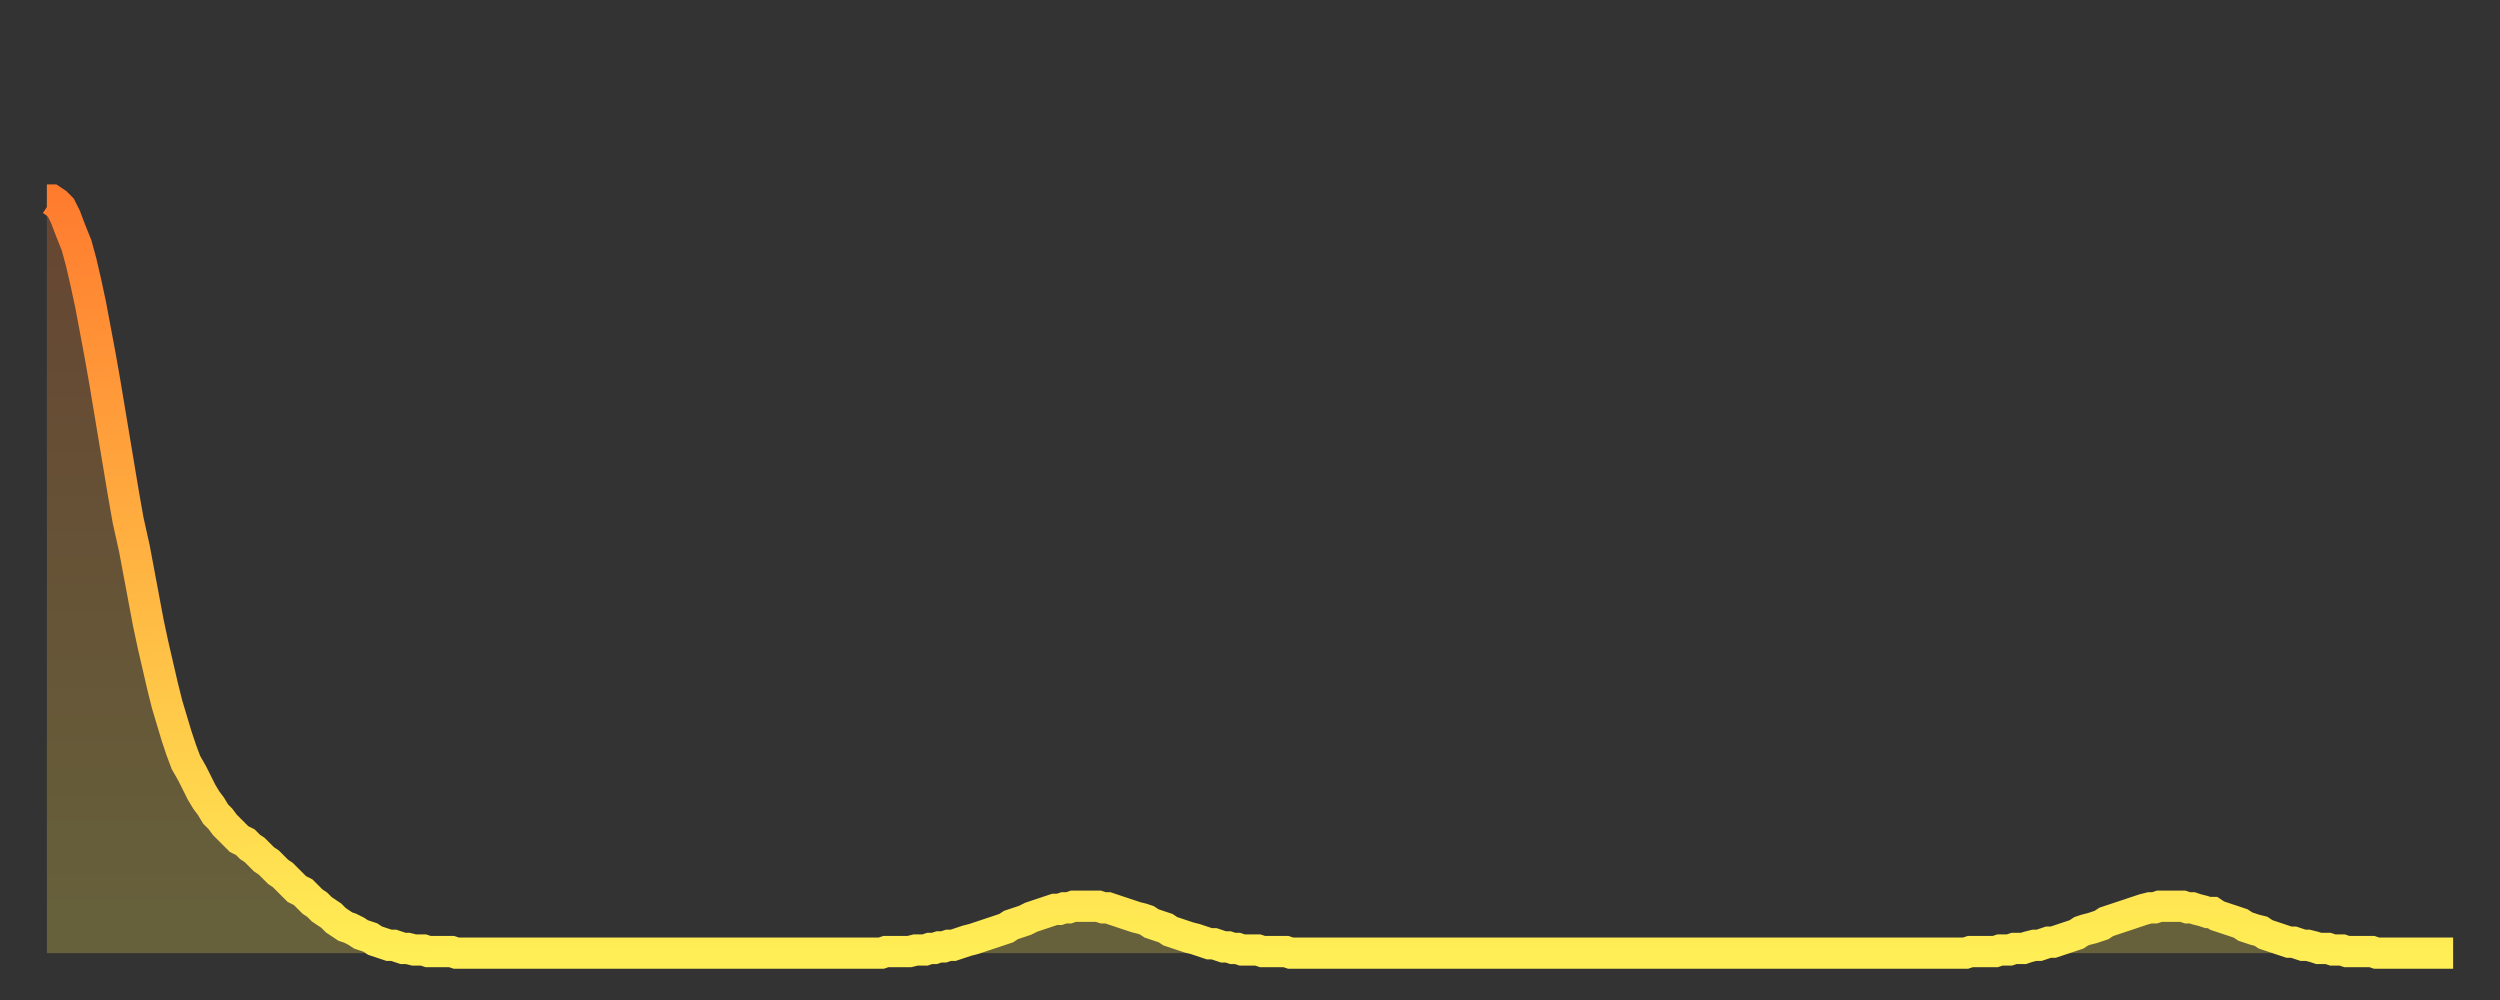 <?xml version="1.0" encoding="utf-8" ?>
<svg baseProfile="full" height="64" version="1.1" width="160" xmlns="http://www.w3.org/2000/svg" xmlns:ev="http://www.w3.org/2001/xml-events" xmlns:xlink="http://www.w3.org/1999/xlink"><rect width="100%" height="100%" fill="#333333" stroke="none"/><defs><linearGradient id="id1399538" x1="0" x2="0" y1="0" y2="1"><stop offset="0%" stop-color="#ff7c2f" /><stop offset="50%" stop-color="#ffb542" /><stop offset="100%" stop-color="#ffee55" /></linearGradient></defs><g transform="translate(3,3)"><g><path d="M 0.0 9.8 0.3 9.8 0.6 10.0 0.9 10.3 1.2 10.9 1.5 11.7 1.9 12.7 2.2 13.8 2.5 15.1 2.8 16.5 3.1 18.1 3.4 19.7 3.7 21.4 4.0 23.2 4.3 25.0 4.6 26.8 4.9 28.6 5.2 30.3 5.6 32.1 5.9 33.7 6.2 35.3 6.5 36.9 6.8 38.3 7.1 39.6 7.4 40.9 7.7 42.1 8.0 43.1 8.3 44.1 8.6 45.0 8.9 45.8 9.3 46.5 9.6 47.1 9.9 47.7 10.2 48.2 10.5 48.6 10.8 49.1 11.1 49.4 11.4 49.8 11.7 50.1 12.0 50.4 12.3 50.7 12.7 50.9 13.0 51.2 13.3 51.4 13.6 51.7 13.9 52.0 14.2 52.2 14.5 52.5 14.8 52.8 15.1 53.0 15.4 53.3 15.7 53.6 16.0 53.9 16.4 54.1 16.7 54.4 17.0 54.7 17.3 54.9 17.6 55.2 17.9 55.4 18.2 55.6 18.5 55.9 18.8 56.1 19.1 56.3 19.4 56.4 19.8 56.6 20.1 56.8 20.4 56.9 20.7 57.0 21.0 57.2 21.3 57.3 21.6 57.4 21.9 57.5 22.2 57.5 22.5 57.6 22.8 57.7 23.1 57.7 23.5 57.8 23.8 57.8 24.1 57.8 24.4 57.9 24.7 57.9 25.0 57.9 25.3 57.9 25.6 57.9 25.9 57.9 26.2 58.0 26.5 58.0 26.8 58.0 27.2 58.0 27.5 58.0 27.8 58.0 28.1 58.0 28.4 58.0 28.7 58.0 29.0 58.0 29.3 58.0 29.6 58.0 29.9 58.0 30.2 58.0 30.6 58.0 30.9 58.0 31.2 58.0 31.5 58.0 31.8 58.0 32.1 58.0 32.4 58.0 32.7 58.0 33.0 58.0 33.3 58.0 33.6 58.0 33.9 58.0 34.3 58.0 34.6 58.0 34.9 58.0 35.2 58.0 35.5 58.0 35.8 58.0 36.1 58.0 36.4 58.0 36.7 58.0 37.0 58.0 37.3 58.0 37.7 58.0 38.0 58.0 38.3 58.0 38.6 58.0 38.9 58.0 39.2 58.0 39.5 58.0 39.8 58.0 40.1 58.0 40.4 58.0 40.7 58.0 41.0 58.0 41.4 58.0 41.7 58.0 42.0 58.0 42.3 58.0 42.6 58.0 42.9 58.0 43.2 58.0 43.5 58.0 43.8 58.0 44.1 58.0 44.4 58.0 44.7 58.0 45.1 58.0 45.4 58.0 45.7 58.0 46.0 58.0 46.3 58.0 46.6 58.0 46.9 58.0 47.2 58.0 47.5 58.0 47.8 58.0 48.1 58.0 48.5 58.0 48.8 58.0 49.1 58.0 49.4 58.0 49.7 58.0 50.0 58.0 50.3 58.0 50.6 58.0 50.9 58.0 51.2 58.0 51.5 58.0 51.8 58.0 52.2 58.0 52.5 58.0 52.8 58.0 53.1 58.0 53.4 58.0 53.7 57.9 54.0 57.9 54.3 57.9 54.6 57.9 54.9 57.9 55.2 57.9 55.6 57.8 55.9 57.8 56.2 57.8 56.5 57.7 56.8 57.7 57.1 57.6 57.4 57.6 57.7 57.5 58.0 57.5 58.3 57.4 58.6 57.3 58.9 57.2 59.3 57.1 59.6 57.0 59.9 56.9 60.2 56.8 60.5 56.7 60.8 56.6 61.1 56.5 61.4 56.4 61.7 56.2 62.0 56.1 62.3 56.0 62.6 55.9 63.0 55.7 63.3 55.6 63.6 55.5 63.9 55.4 64.2 55.3 64.5 55.2 64.8 55.2 65.1 55.1 65.4 55.1 65.7 55.0 66.0 55.0 66.4 55.0 66.7 55.0 67.0 55.0 67.3 55.0 67.6 55.1 67.9 55.1 68.2 55.2 68.5 55.3 68.8 55.4 69.1 55.5 69.4 55.6 69.7 55.7 70.1 55.8 70.4 55.9 70.7 56.1 71.0 56.2 71.3 56.3 71.6 56.4 71.9 56.6 72.2 56.7 72.5 56.8 72.8 56.9 73.1 57.0 73.5 57.1 73.8 57.2 74.1 57.3 74.4 57.4 74.7 57.4 75.0 57.5 75.3 57.6 75.6 57.6 75.9 57.7 76.2 57.7 76.5 57.8 76.8 57.8 77.2 57.8 77.5 57.8 77.8 57.9 78.1 57.9 78.4 57.9 78.7 57.9 79.0 57.9 79.3 57.9 79.6 58.0 79.9 58.0 80.2 58.0 80.5 58.0 80.9 58.0 81.2 58.0 81.5 58.0 81.8 58.0 82.1 58.0 82.4 58.0 82.7 58.0 83.0 58.0 83.3 58.0 83.6 58.0 83.9 58.0 84.3 58.0 84.6 58.0 84.9 58.0 85.2 58.0 85.5 58.0 85.8 58.0 86.1 58.0 86.4 58.0 86.7 58.0 87.0 58.0 87.3 58.0 87.6 58.0 88.0 58.0 88.3 58.0 88.6 58.0 88.9 58.0 89.2 58.0 89.5 58.0 89.8 58.0 90.1 58.0 90.4 58.0 90.7 58.0 91.0 58.0 91.4 58.0 91.7 58.0 92.0 58.0 92.3 58.0 92.6 58.0 92.9 58.0 93.2 58.0 93.5 58.0 93.8 58.0 94.1 58.0 94.4 58.0 94.7 58.0 95.1 58.0 95.4 58.0 95.7 58.0 96.0 58.0 96.3 58.0 96.6 58.0 96.9 58.0 97.2 58.0 97.5 58.0 97.8 58.0 98.1 58.0 98.4 58.0 98.8 58.0 99.1 58.0 99.4 58.0 99.7 58.0 100.0 58.0 100.3 58.0 100.6 58.0 100.9 58.0 101.2 58.0 101.5 58.0 101.8 58.0 102.2 58.0 102.5 58.0 102.8 58.0 103.1 58.0 103.4 58.0 103.7 58.0 104.0 58.0 104.3 58.0 104.6 58.0 104.9 58.0 105.2 58.0 105.5 58.0 105.9 58.0 106.2 58.0 106.5 58.0 106.8 58.0 107.1 58.0 107.4 58.0 107.7 58.0 108.0 58.0 108.3 58.0 108.6 58.0 108.9 58.0 109.3 58.0 109.6 58.0 109.9 58.0 110.2 58.0 110.5 58.0 110.8 58.0 111.1 58.0 111.4 58.0 111.7 58.0 112.0 58.0 112.3 58.0 112.6 58.0 113.0 58.0 113.3 58.0 113.6 58.0 113.9 58.0 114.2 58.0 114.5 58.0 114.8 58.0 115.1 58.0 115.4 58.0 115.7 58.0 116.0 58.0 116.3 58.0 116.7 58.0 117.0 58.0 117.3 58.0 117.6 58.0 117.9 58.0 118.2 58.0 118.5 58.0 118.8 58.0 119.1 58.0 119.4 58.0 119.7 58.0 120.1 58.0 120.4 58.0 120.7 58.0 121.0 58.0 121.3 58.0 121.6 58.0 121.9 58.0 122.2 58.0 122.5 58.0 122.8 58.0 123.1 57.9 123.4 57.9 123.8 57.9 124.1 57.9 124.4 57.9 124.7 57.9 125.0 57.8 125.3 57.8 125.6 57.8 125.9 57.7 126.2 57.7 126.5 57.7 126.8 57.6 127.2 57.5 127.5 57.5 127.8 57.4 128.1 57.3 128.4 57.3 128.7 57.2 129.0 57.1 129.3 57.0 129.6 56.9 129.9 56.8 130.2 56.6 130.5 56.5 130.9 56.4 131.2 56.3 131.5 56.2 131.8 56.0 132.1 55.9 132.4 55.8 132.7 55.7 133.0 55.6 133.3 55.5 133.6 55.4 133.9 55.3 134.2 55.2 134.6 55.1 134.9 55.1 135.2 55.0 135.5 55.0 135.8 55.0 136.1 55.0 136.4 55.0 136.7 55.0 137.0 55.1 137.3 55.1 137.6 55.2 138.0 55.3 138.3 55.4 138.6 55.4 138.9 55.6 139.2 55.7 139.5 55.8 139.8 55.9 140.1 56.0 140.4 56.1 140.7 56.3 141.0 56.4 141.3 56.5 141.7 56.6 142.0 56.8 142.3 56.9 142.6 57.0 142.9 57.1 143.2 57.2 143.5 57.3 143.8 57.3 144.1 57.4 144.4 57.5 144.7 57.5 145.1 57.6 145.4 57.7 145.7 57.7 146.0 57.7 146.3 57.8 146.6 57.8 146.9 57.8 147.2 57.9 147.5 57.9 147.8 57.9 148.1 57.9 148.4 57.9 148.8 57.9 149.1 58.0 149.4 58.0 149.7 58.0 150.0 58.0 150.3 58.0 150.6 58.0 150.9 58.0 151.2 58.0 151.5 58.0 151.8 58.0 152.1 58.0 152.5 58.0 152.8 58.0 153.1 58.0 153.4 58.0 153.7 58.0 154.0 58.0" fill="none" id="graph-curve" opacity="1" stroke="url(#id1399538)" stroke-width="2" /><path d="M 0 58 L 0.0 9.8 0.3 9.8 0.6 10.0 0.9 10.3 1.2 10.9 1.5 11.7 1.9 12.7 2.2 13.8 2.5 15.1 2.8 16.5 3.1 18.1 3.4 19.7 3.7 21.4 4.0 23.2 4.3 25.0 4.6 26.8 4.9 28.6 5.2 30.3 5.6 32.1 5.9 33.7 6.2 35.3 6.5 36.9 6.8 38.3 7.1 39.6 7.4 40.9 7.7 42.1 8.0 43.1 8.3 44.1 8.6 45.0 8.9 45.8 9.3 46.5 9.6 47.1 9.9 47.7 10.2 48.2 10.5 48.6 10.8 49.1 11.1 49.4 11.4 49.8 11.7 50.1 12.0 50.4 12.3 50.7 12.7 50.9 13.0 51.2 13.3 51.4 13.6 51.7 13.9 52.0 14.2 52.2 14.5 52.5 14.8 52.8 15.1 53.0 15.4 53.3 15.7 53.6 16.0 53.9 16.4 54.1 16.7 54.4 17.0 54.7 17.3 54.9 17.6 55.2 17.9 55.4 18.2 55.6 18.5 55.9 18.8 56.1 19.1 56.3 19.4 56.4 19.8 56.6 20.1 56.8 20.4 56.9 20.7 57.0 21.0 57.2 21.3 57.3 21.6 57.4 21.9 57.5 22.2 57.5 22.5 57.6 22.8 57.7 23.1 57.7 23.5 57.8 23.8 57.8 24.1 57.8 24.4 57.9 24.7 57.9 25.0 57.9 25.3 57.9 25.6 57.9 25.9 57.9 26.2 58.0 26.5 58.0 26.8 58.0 27.2 58.0 27.5 58.0 27.8 58.0 28.1 58.0 28.4 58.0 28.7 58.0 29.0 58.0 29.3 58.0 29.6 58.0 29.9 58.0 30.2 58.0 30.6 58.0 30.9 58.0 31.2 58.0 31.5 58.0 31.8 58.0 32.1 58.0 32.4 58.0 32.7 58.0 33.0 58.0 33.3 58.0 33.6 58.0 33.9 58.0 34.3 58.0 34.6 58.0 34.9 58.0 35.2 58.0 35.5 58.0 35.8 58.0 36.1 58.0 36.4 58.0 36.7 58.0 37.0 58.0 37.3 58.0 37.7 58.0 38.0 58.0 38.3 58.0 38.6 58.0 38.9 58.0 39.2 58.0 39.5 58.0 39.8 58.0 40.1 58.0 40.4 58.0 40.7 58.0 41.0 58.0 41.4 58.0 41.7 58.0 42.0 58.0 42.3 58.0 42.6 58.0 42.9 58.0 43.2 58.0 43.5 58.0 43.8 58.0 44.1 58.0 44.4 58.0 44.7 58.0 45.1 58.0 45.4 58.0 45.7 58.0 46.0 58.0 46.3 58.0 46.6 58.0 46.9 58.0 47.2 58.0 47.5 58.0 47.8 58.0 48.1 58.0 48.5 58.0 48.8 58.0 49.1 58.0 49.4 58.0 49.7 58.0 50.0 58.0 50.3 58.0 50.6 58.0 50.9 58.0 51.2 58.0 51.5 58.0 51.8 58.0 52.2 58.0 52.5 58.0 52.8 58.0 53.1 58.0 53.4 58.0 53.7 57.9 54.0 57.9 54.3 57.9 54.6 57.9 54.9 57.9 55.2 57.9 55.6 57.8 55.9 57.8 56.2 57.8 56.5 57.7 56.8 57.7 57.1 57.6 57.4 57.6 57.7 57.5 58.0 57.5 58.3 57.4 58.6 57.3 58.9 57.2 59.3 57.1 59.6 57.0 59.9 56.9 60.2 56.8 60.5 56.7 60.8 56.6 61.1 56.5 61.4 56.4 61.7 56.2 62.0 56.1 62.3 56.0 62.6 55.9 63.0 55.7 63.3 55.6 63.6 55.5 63.9 55.4 64.2 55.3 64.5 55.2 64.8 55.2 65.1 55.1 65.4 55.1 65.7 55.0 66.0 55.0 66.4 55.0 66.7 55.0 67.0 55.0 67.3 55.0 67.6 55.1 67.9 55.1 68.2 55.2 68.5 55.3 68.8 55.4 69.1 55.5 69.4 55.6 69.7 55.7 70.1 55.8 70.4 55.9 70.7 56.1 71.0 56.2 71.3 56.3 71.6 56.4 71.9 56.6 72.2 56.7 72.5 56.8 72.8 56.9 73.1 57.0 73.5 57.1 73.8 57.2 74.1 57.3 74.4 57.4 74.7 57.4 75.0 57.5 75.3 57.6 75.6 57.6 75.9 57.7 76.2 57.7 76.5 57.8 76.8 57.8 77.2 57.8 77.5 57.8 77.8 57.9 78.1 57.9 78.4 57.9 78.7 57.9 79.0 57.9 79.3 57.9 79.6 58.0 79.9 58.0 80.2 58.0 80.5 58.0 80.9 58.0 81.2 58.0 81.5 58.0 81.8 58.0 82.1 58.0 82.4 58.0 82.7 58.0 83.0 58.0 83.3 58.0 83.6 58.0 83.9 58.0 84.3 58.0 84.6 58.0 84.9 58.0 85.2 58.0 85.5 58.0 85.8 58.0 86.1 58.0 86.4 58.0 86.7 58.0 87.0 58.0 87.3 58.0 87.6 58.0 88.0 58.0 88.3 58.0 88.6 58.0 88.9 58.0 89.2 58.0 89.5 58.0 89.8 58.0 90.1 58.0 90.4 58.0 90.7 58.0 91.0 58.0 91.4 58.0 91.7 58.0 92.0 58.0 92.3 58.0 92.6 58.0 92.9 58.0 93.2 58.0 93.5 58.0 93.8 58.0 94.1 58.0 94.4 58.0 94.7 58.0 95.1 58.0 95.4 58.0 95.7 58.0 96.0 58.0 96.3 58.0 96.6 58.0 96.9 58.0 97.2 58.0 97.5 58.0 97.8 58.0 98.1 58.0 98.4 58.0 98.8 58.0 99.1 58.0 99.4 58.0 99.7 58.0 100.0 58.0 100.3 58.0 100.6 58.0 100.9 58.0 101.2 58.0 101.5 58.0 101.8 58.0 102.2 58.0 102.5 58.0 102.8 58.0 103.1 58.0 103.4 58.0 103.7 58.0 104.0 58.0 104.3 58.0 104.6 58.0 104.9 58.0 105.2 58.0 105.5 58.0 105.9 58.0 106.2 58.0 106.5 58.0 106.8 58.0 107.1 58.0 107.4 58.0 107.7 58.0 108.0 58.0 108.3 58.0 108.6 58.0 108.9 58.0 109.3 58.0 109.6 58.0 109.9 58.0 110.2 58.0 110.5 58.0 110.8 58.0 111.1 58.0 111.4 58.0 111.7 58.0 112.0 58.0 112.3 58.0 112.6 58.0 113.0 58.0 113.3 58.0 113.6 58.0 113.9 58.0 114.2 58.0 114.5 58.0 114.8 58.0 115.1 58.0 115.4 58.0 115.7 58.0 116.0 58.0 116.3 58.0 116.7 58.0 117.0 58.0 117.3 58.0 117.6 58.0 117.9 58.0 118.2 58.0 118.5 58.0 118.8 58.0 119.1 58.0 119.4 58.0 119.7 58.0 120.1 58.0 120.4 58.0 120.7 58.0 121.0 58.0 121.3 58.0 121.6 58.0 121.9 58.0 122.2 58.0 122.5 58.0 122.8 58.0 123.1 57.9 123.4 57.9 123.8 57.9 124.1 57.9 124.4 57.9 124.7 57.9 125.0 57.8 125.3 57.8 125.6 57.8 125.9 57.7 126.2 57.7 126.5 57.7 126.8 57.6 127.2 57.5 127.5 57.5 127.8 57.4 128.1 57.3 128.4 57.3 128.7 57.2 129.0 57.1 129.3 57.0 129.6 56.9 129.9 56.8 130.2 56.6 130.5 56.5 130.9 56.4 131.2 56.3 131.5 56.2 131.8 56.0 132.1 55.9 132.4 55.8 132.7 55.7 133.0 55.6 133.3 55.5 133.6 55.4 133.9 55.3 134.2 55.2 134.6 55.1 134.9 55.1 135.2 55.0 135.5 55.0 135.8 55.0 136.1 55.0 136.4 55.0 136.7 55.0 137.0 55.1 137.3 55.1 137.6 55.2 138.0 55.3 138.3 55.4 138.6 55.4 138.9 55.6 139.2 55.7 139.5 55.8 139.8 55.9 140.1 56.0 140.4 56.1 140.7 56.3 141.0 56.4 141.3 56.5 141.7 56.6 142.0 56.8 142.3 56.9 142.6 57.0 142.9 57.1 143.2 57.2 143.5 57.3 143.8 57.3 144.1 57.4 144.4 57.5 144.7 57.5 145.1 57.6 145.4 57.7 145.7 57.7 146.0 57.7 146.3 57.8 146.6 57.8 146.9 57.8 147.2 57.9 147.5 57.9 147.8 57.9 148.1 57.9 148.4 57.9 148.8 57.9 149.1 58.0 149.4 58.0 149.7 58.0 150.0 58.0 150.3 58.0 150.6 58.0 150.9 58.0 151.2 58.0 151.5 58.0 151.8 58.0 152.1 58.0 152.5 58.0 152.8 58.0 153.1 58.0 153.4 58.0 153.7 58.0 154.0 58.0 154 58" fill="url(#id1399538)" fill-opacity=".25" id="graph-shadow" /></g></g></svg>